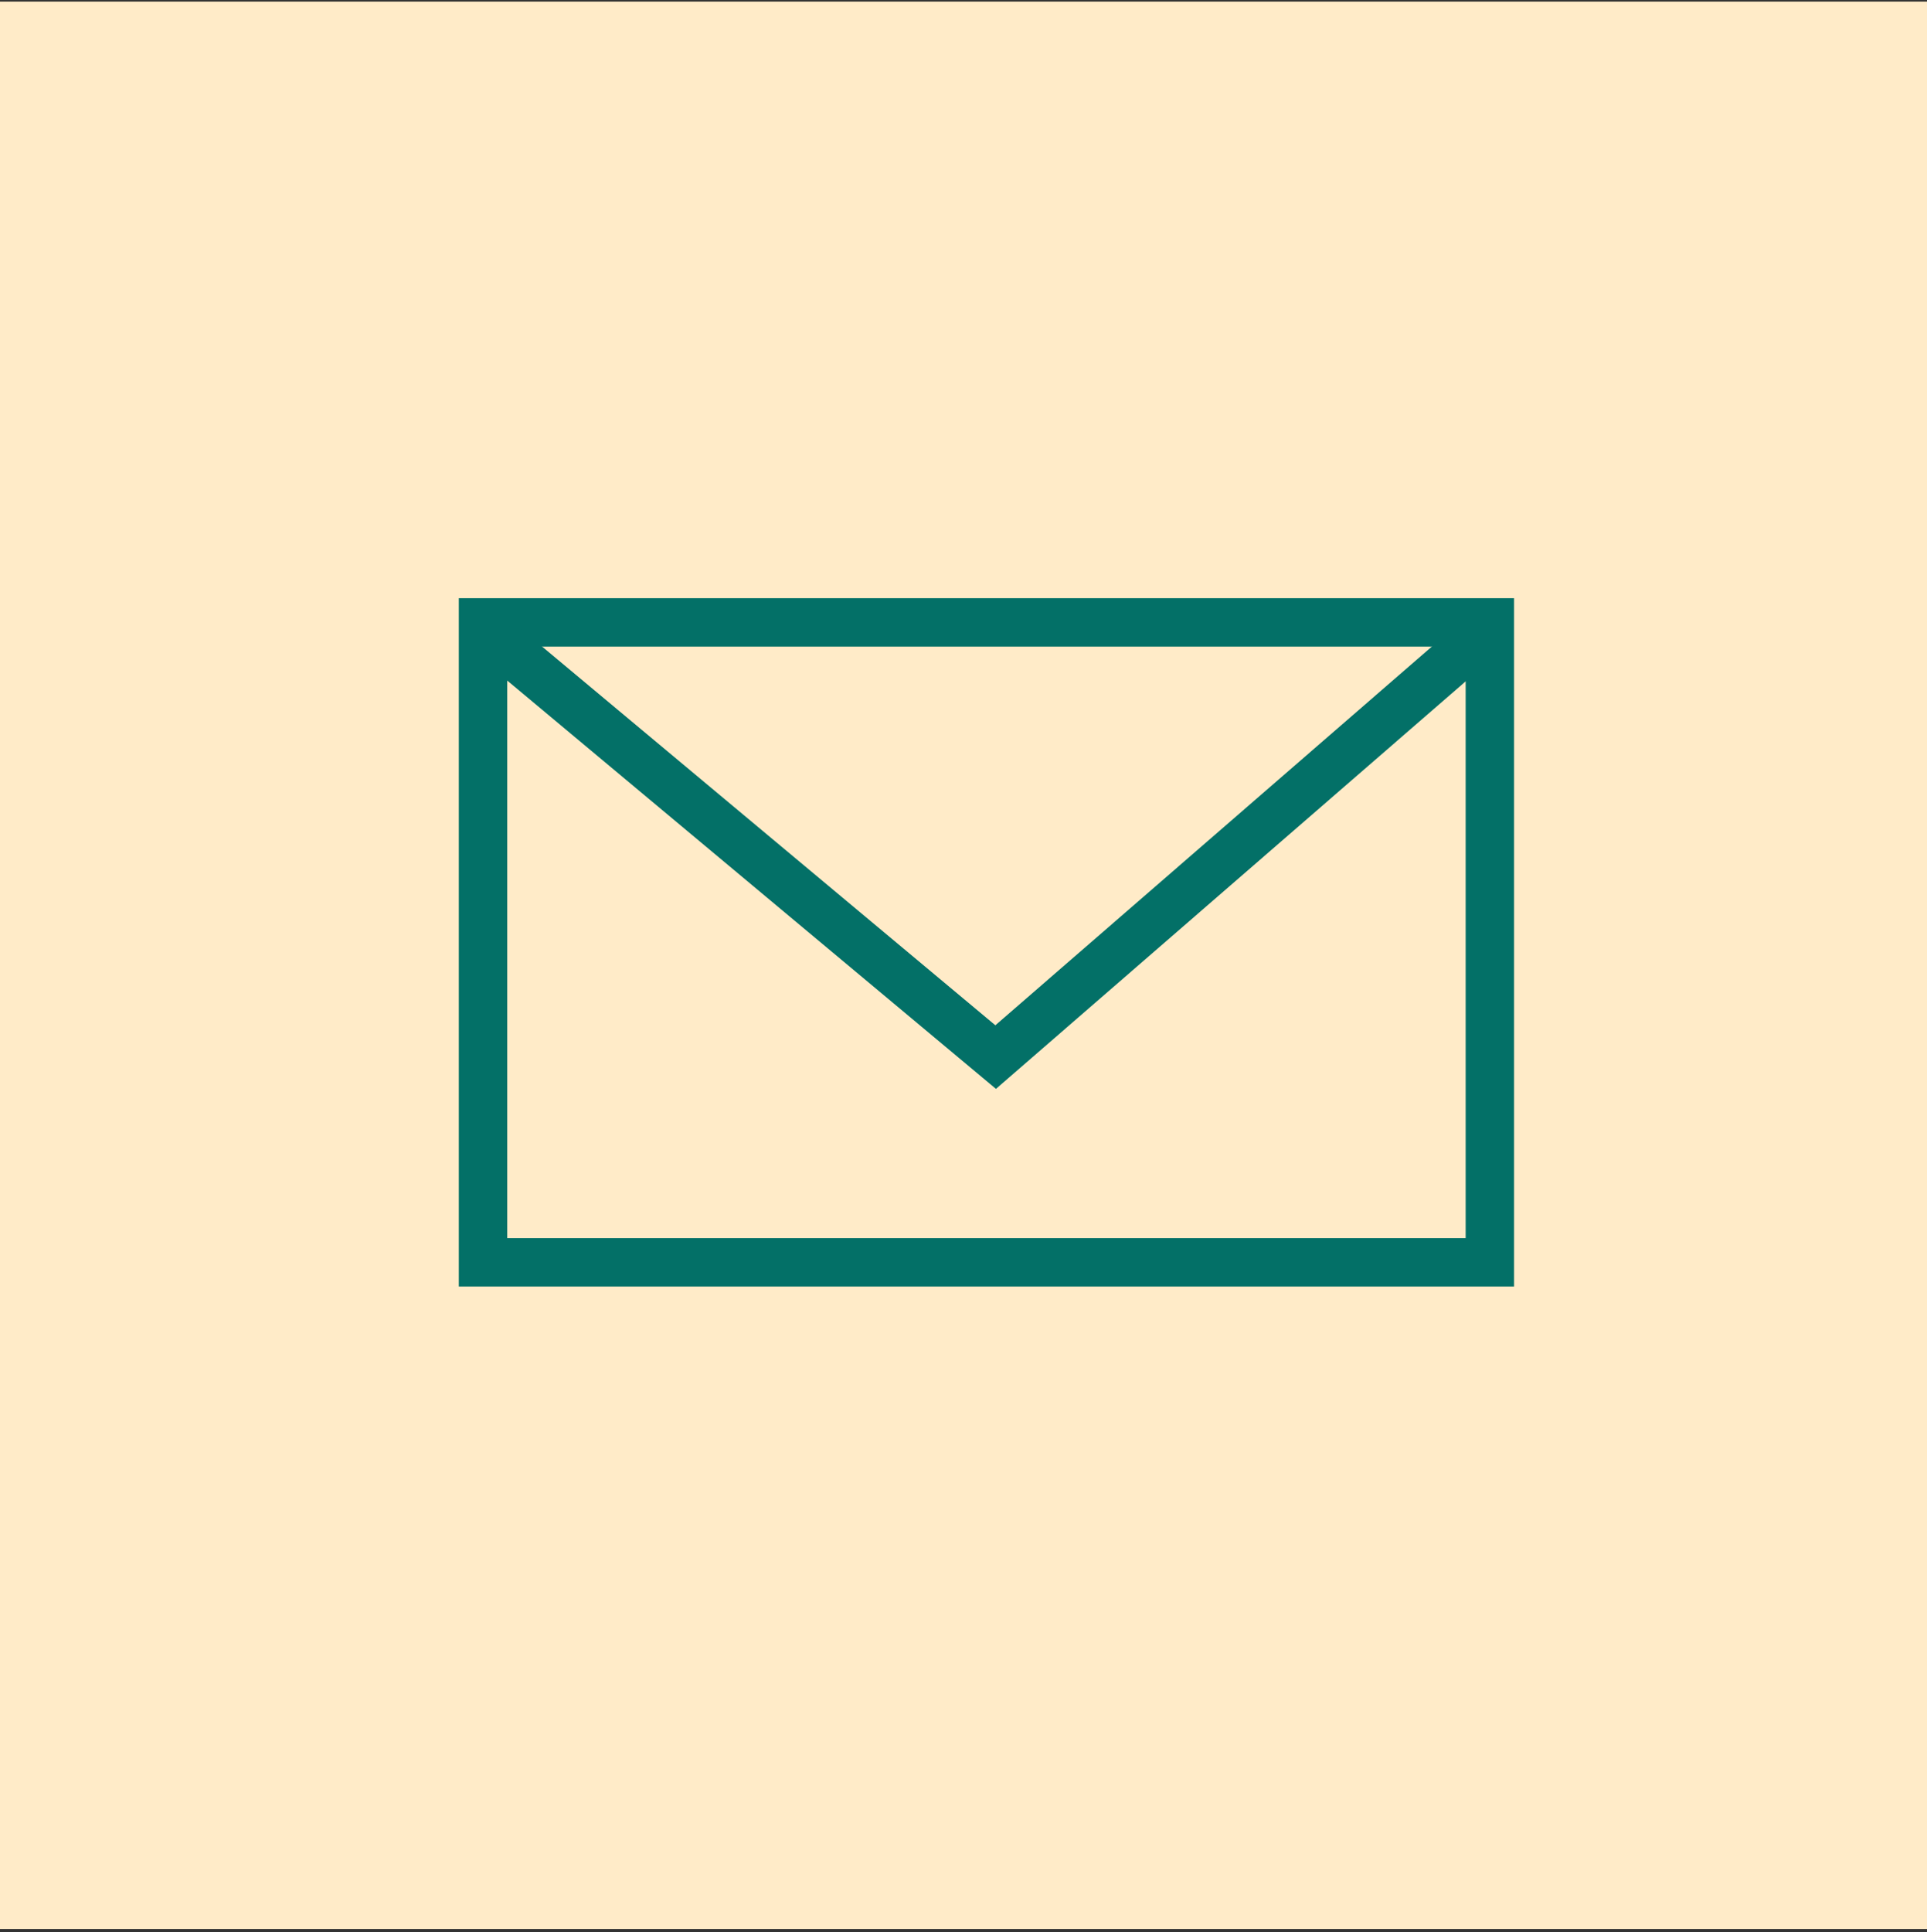 <svg xmlns="http://www.w3.org/2000/svg" width="398" height="399" viewBox="0 0 398 399" fill="none"><rect x="0" y="0" width="398" height="399" fill="#333333" stroke="none"/><rect y="0.333" width="398" height="398" fill="#FFEBC8"></rect><rect x="99.762" y="128.524" width="207.952" height="132.143" stroke="#037067" stroke-width="10"></rect><path d="M102.834 132.408L205.641 218.286L304.642 132.408" stroke="#037067" stroke-width="10"></path></svg>